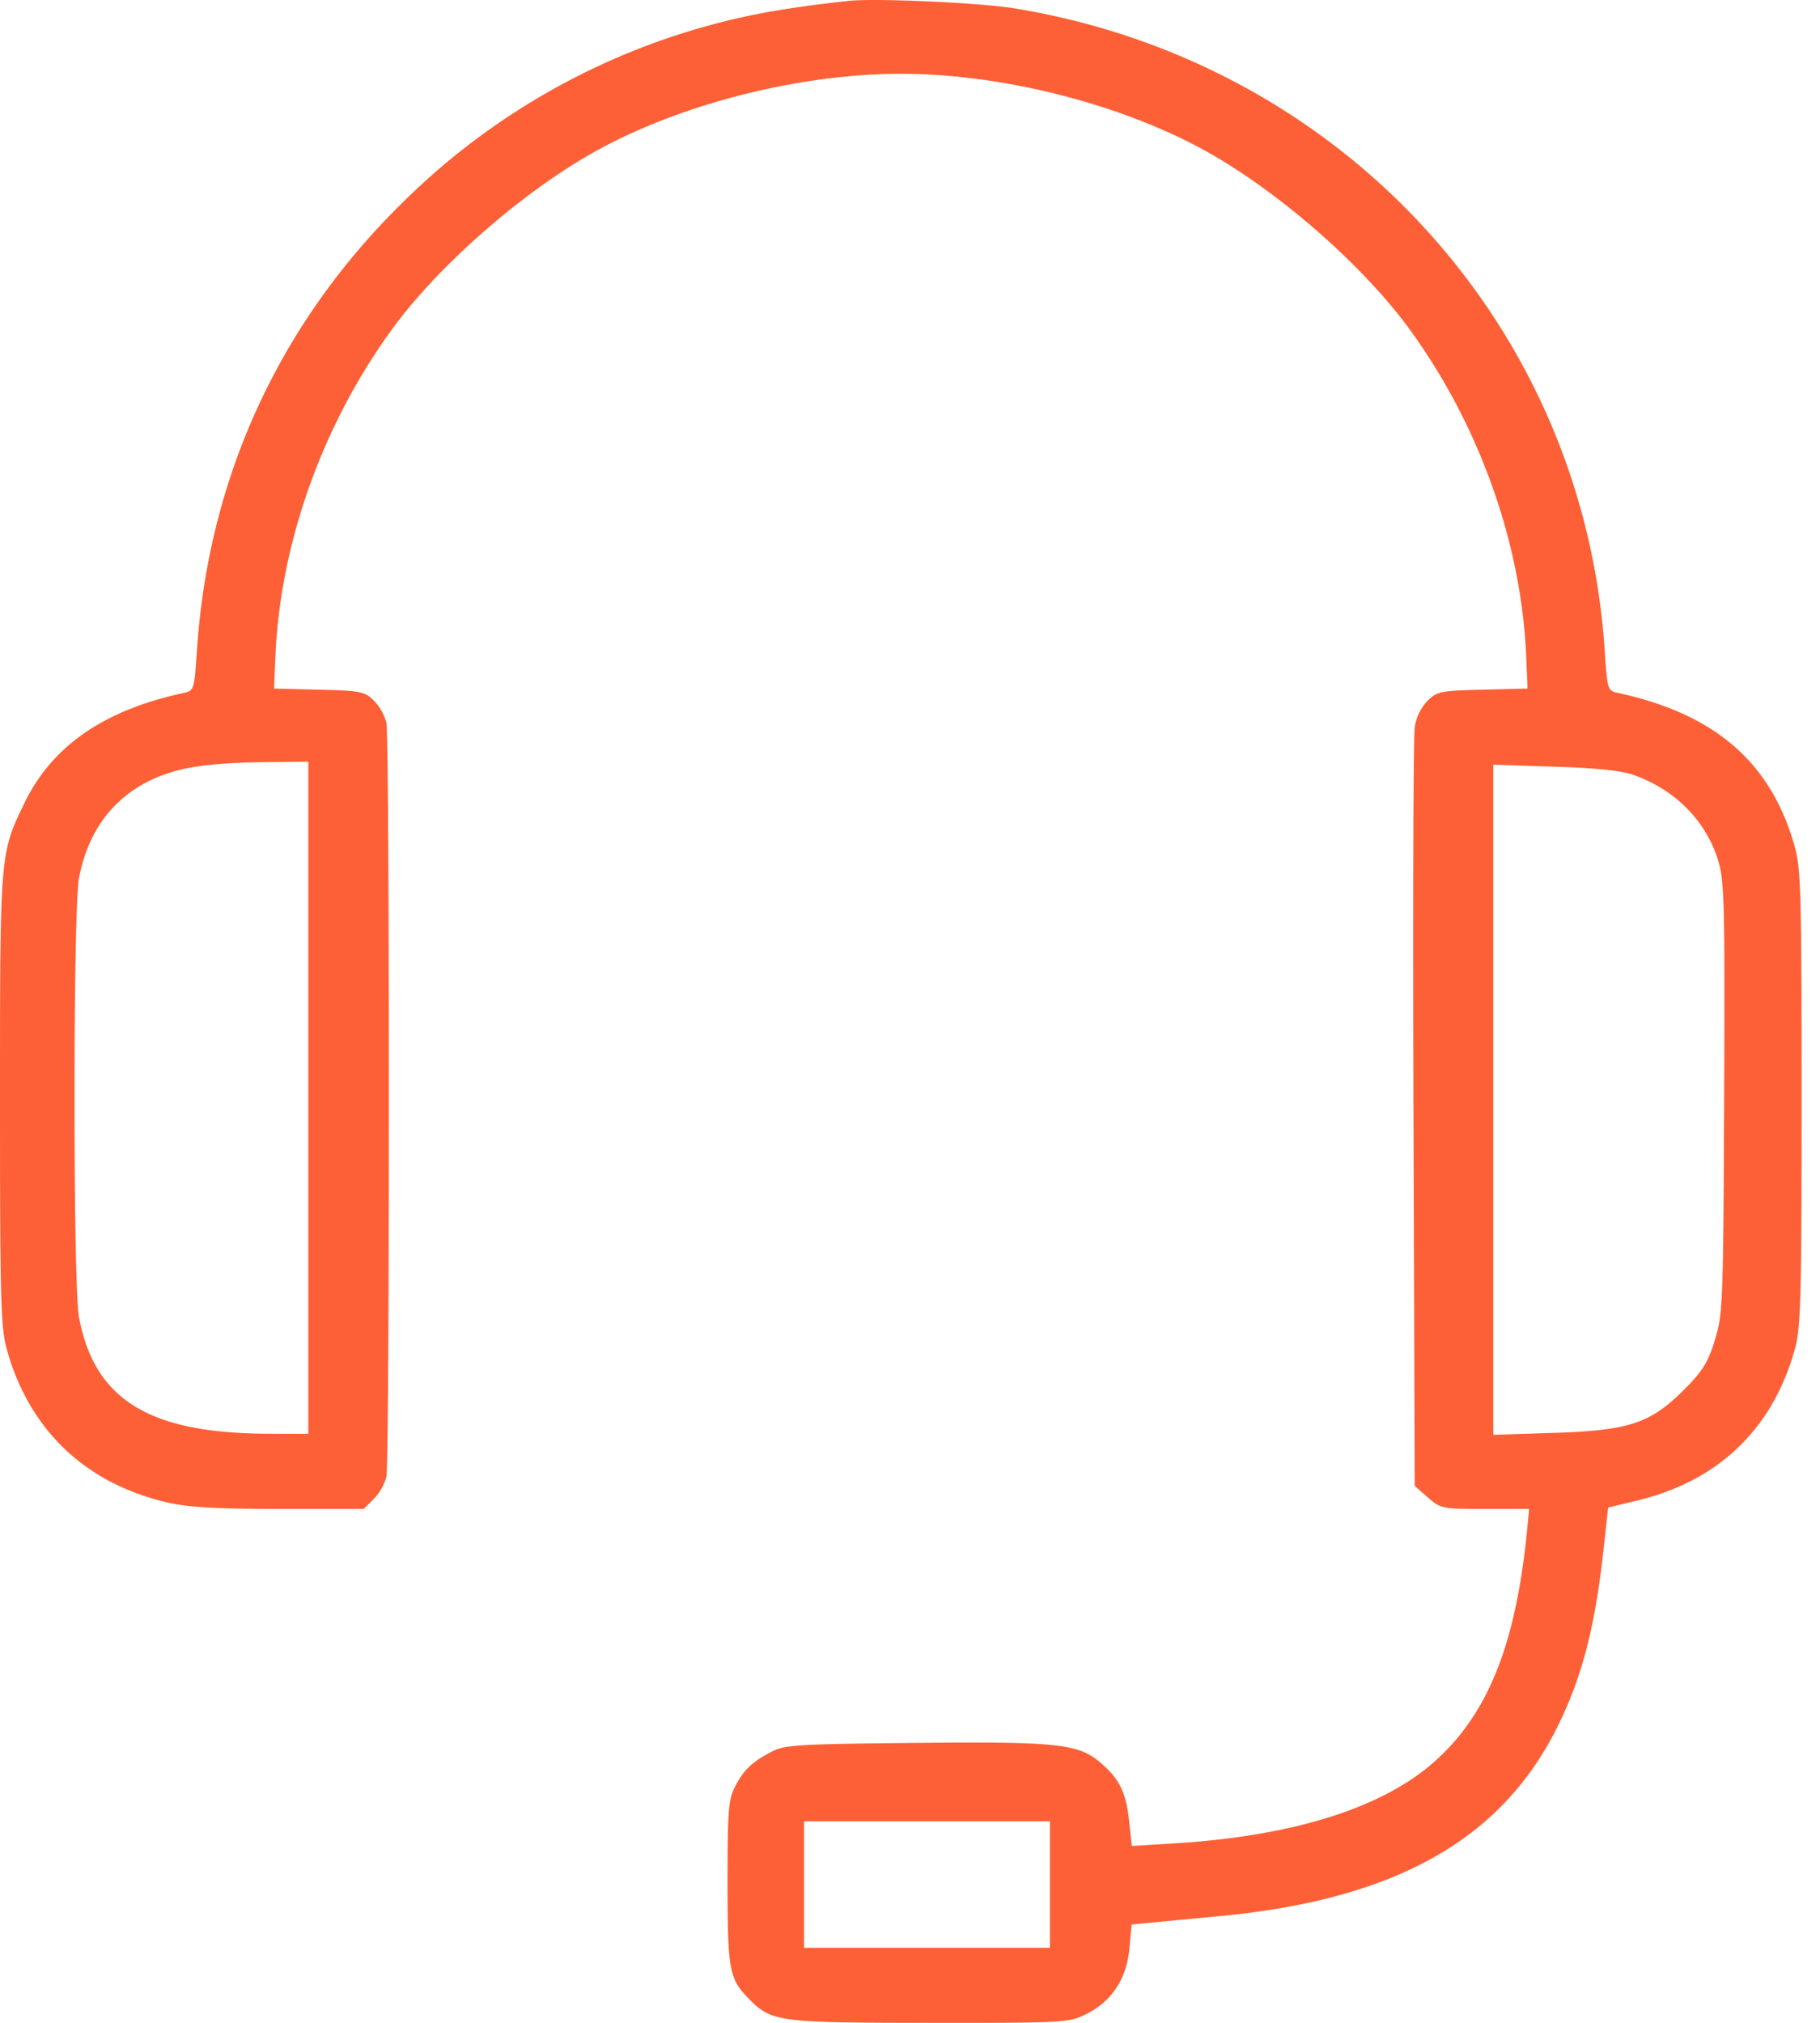 <svg xmlns="http://www.w3.org/2000/svg" width="36" height="40" fill="none"><path fill="#FD6036" fill-rule="evenodd" d="M16.782.018c-1.013.11-1.732.228-2.392.39a13.774 13.774 0 0 0-6.42 3.59c-2.446 2.398-3.847 5.445-4.074 8.857-.052.783-.059.804-.26.847-1.58.339-2.606 1.048-3.154 2.18-.483.999-.482.982-.482 5.864 0 4.015.014 4.506.14 4.955.448 1.59 1.567 2.645 3.193 3.014.402.09.976.123 2.202.123h1.658l.2-.197a1.02 1.02 0 0 0 .25-.44c.065-.317.065-14.592 0-14.91a1.013 1.013 0 0 0-.247-.437c-.183-.18-.262-.196-1.086-.216l-.889-.022.026-.626c.094-2.24.924-4.575 2.301-6.47.933-1.283 2.62-2.754 4.07-3.55 1.686-.925 4.014-1.511 6-1.511 1.987 0 4.314.586 6 1.51 1.45.797 3.137 2.268 4.07 3.551 1.377 1.895 2.208 4.23 2.301 6.47l.026.626-.888.022c-.832.02-.902.034-1.093.222a.97.97 0 0 0-.251.525c-.027.179-.037 3.626-.024 7.661l.024 7.336.26.228c.254.223.282.228 1.133.228h.871l-.04.41c-.22 2.256-.768 3.633-1.821 4.576-1.031.924-2.798 1.482-5.154 1.627l-.845.052-.051-.48c-.061-.576-.19-.843-.563-1.163-.442-.38-.846-.424-3.697-.395-2.29.022-2.556.039-2.809.171-.393.206-.553.358-.726.691-.133.257-.15.474-.15 1.89 0 1.701.033 1.899.383 2.267.478.501.567.514 3.605.516 2.7.002 2.76-.002 3.108-.174.504-.25.797-.696.853-1.294l.044-.476.408-.04 1.324-.125c3.435-.323 5.537-1.484 6.655-3.675.502-.984.772-1.995.94-3.513l.099-.893.57-.137c1.606-.386 2.675-1.407 3.118-2.978.124-.442.138-.956.138-4.988 0-4.123-.012-4.537-.146-5.003-.472-1.64-1.58-2.592-3.489-3.002-.202-.043-.208-.064-.26-.847C31.313 6.419 26.515 1.21 20.05.163c-.682-.11-2.75-.203-3.27-.145ZM6.099 21.708v6.645l-.777-.002c-2.37-.005-3.452-.668-3.76-2.304-.118-.625-.118-8.055 0-8.68.176-.935.68-1.606 1.478-1.967.507-.229 1.092-.316 2.202-.329l.857-.009v6.645Zm26.229-6.379c.812.294 1.41.899 1.653 1.673.128.404.139.83.123 4.704-.017 4.066-.025 4.283-.184 4.796-.138.445-.244.614-.62.989-.662.659-1.083.796-2.587.844l-1.175.037V15.121l1.215.04c.854.027 1.323.077 1.575.168Zm-11.56 21.936v1.251h-4.863v-2.502h4.863v1.251Z" clip-rule="evenodd"/></svg>